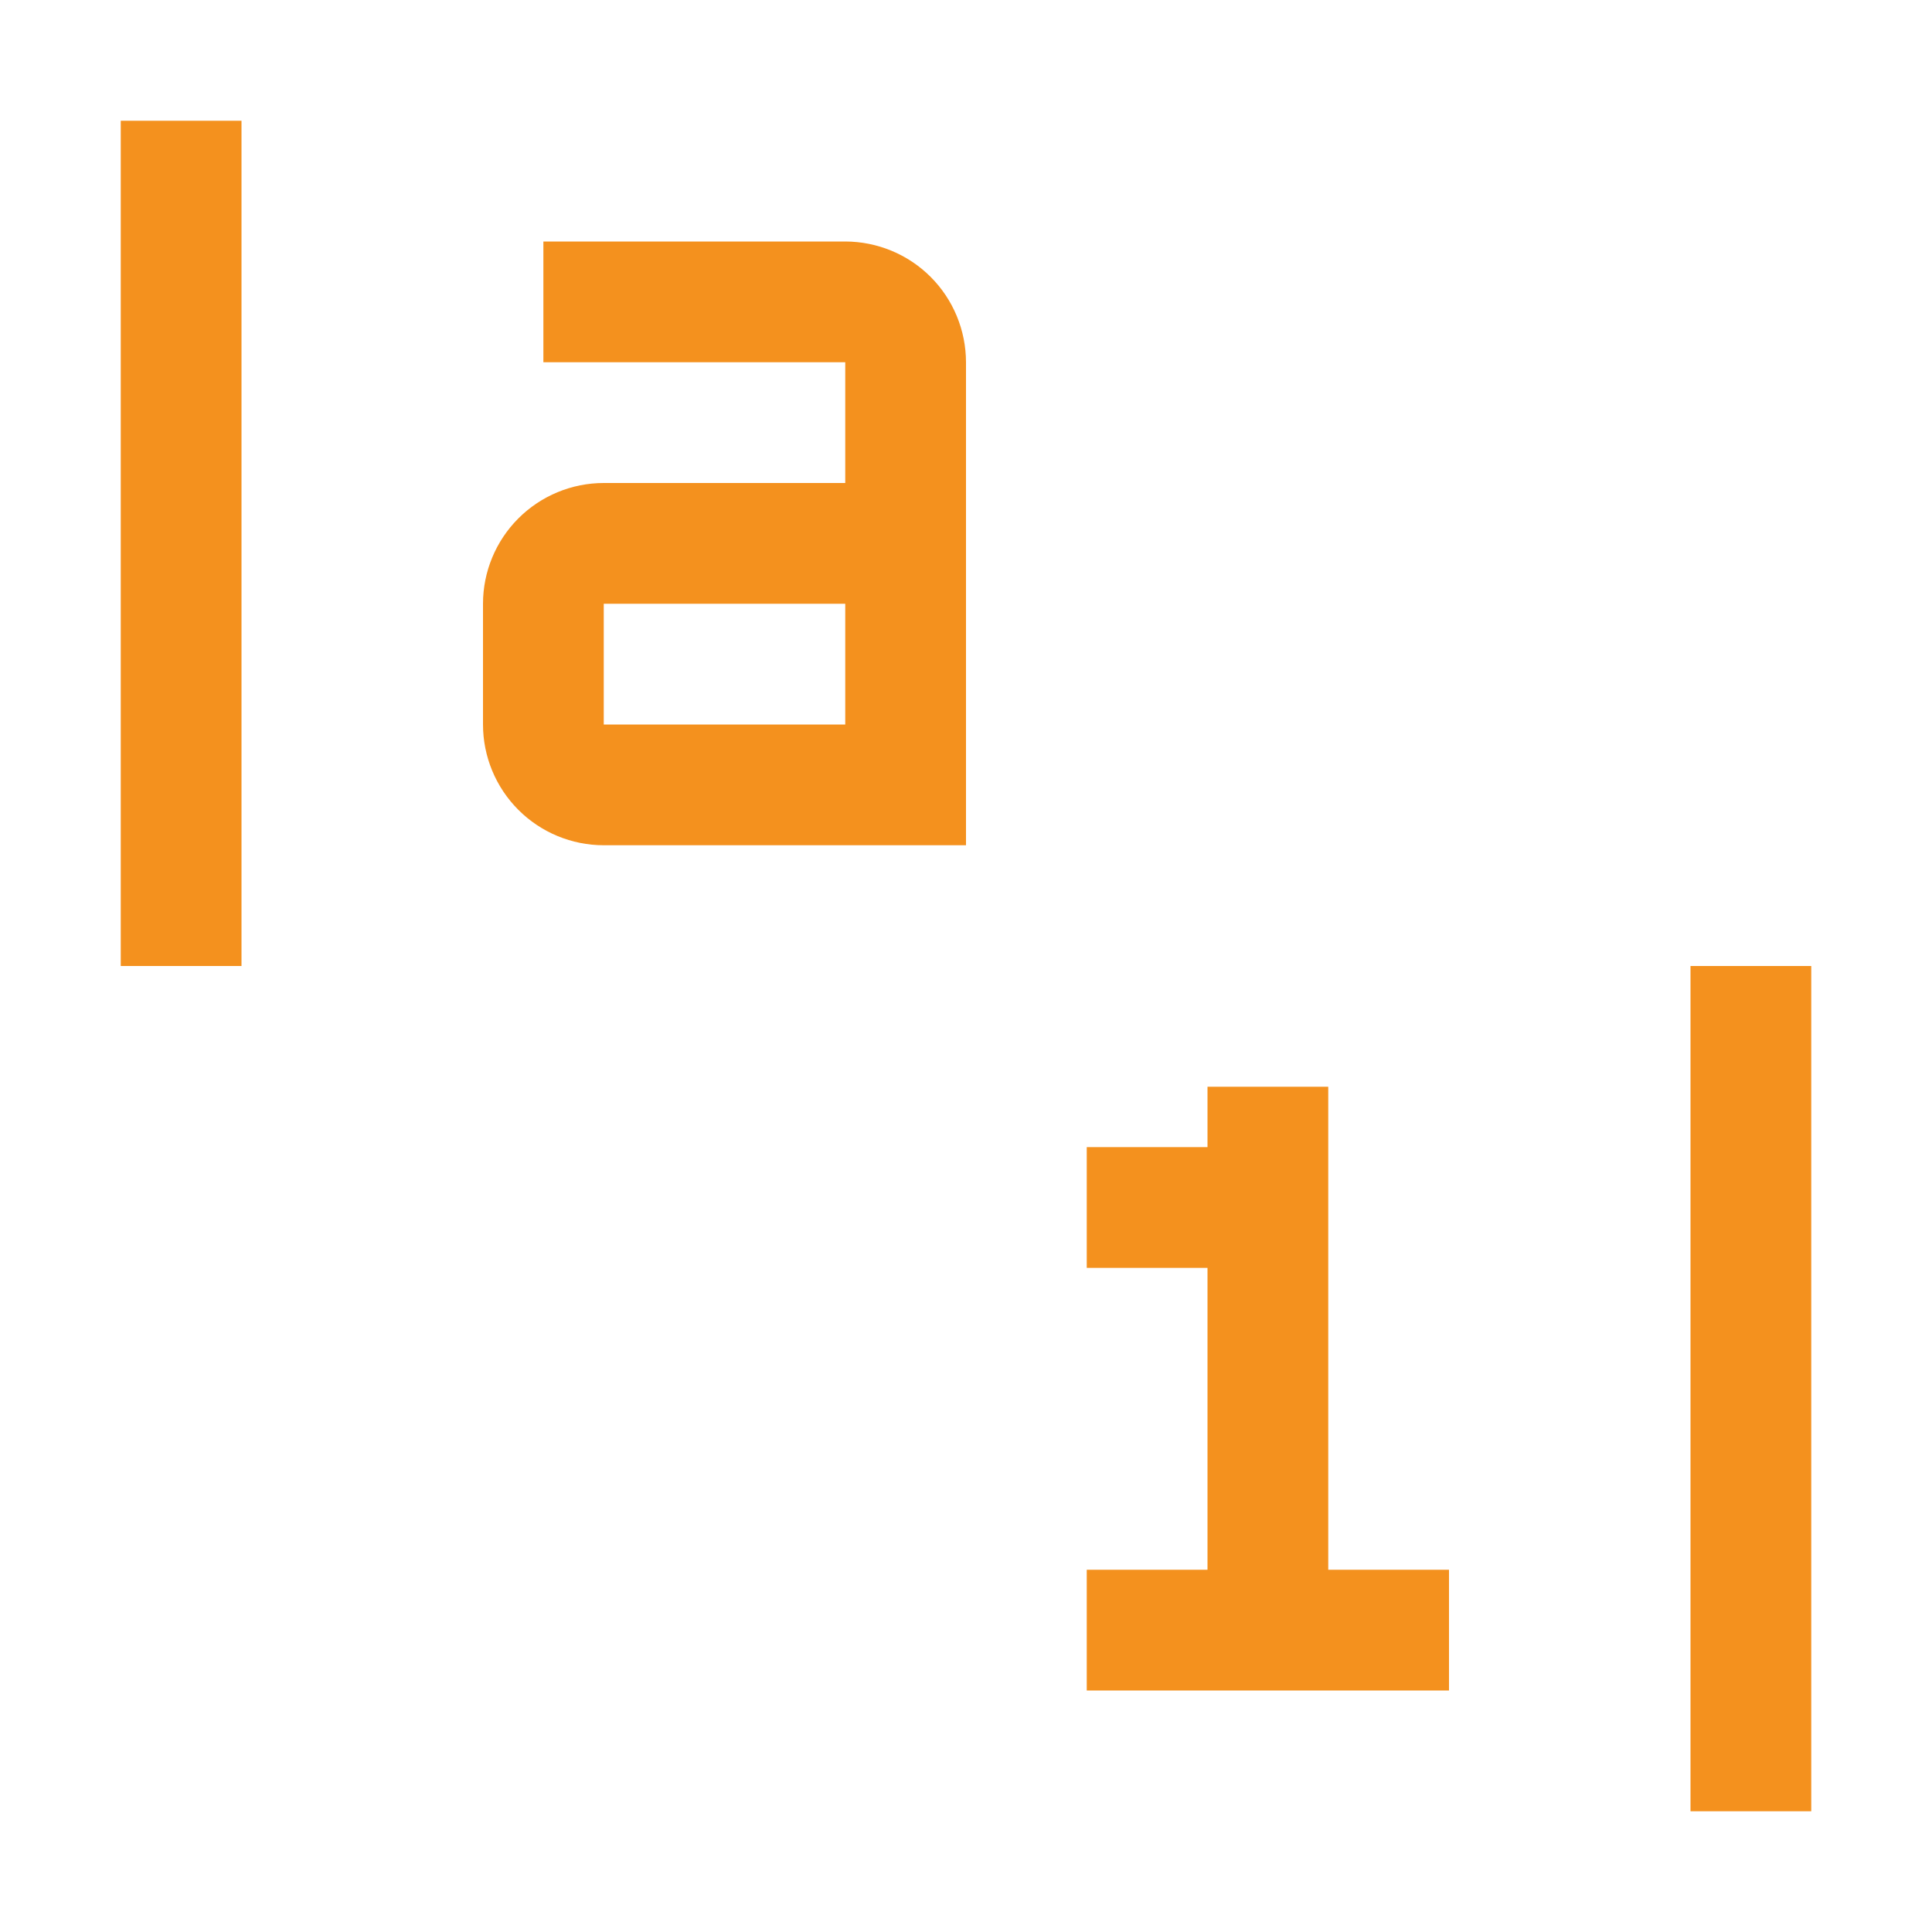 <svg width="32" height="32" viewBox="0 0 32 32" fill="none" xmlns="http://www.w3.org/2000/svg">
<path d="M14 4H9V6H14V8H10C9.47 8 8.961 8.211 8.586 8.586C8.211 8.961 8 9.47 8 10V12C8 12.53 8.211 13.039 8.586 13.414C8.961 13.789 9.47 14 10 14H16V6C15.999 5.47 15.789 4.961 15.414 4.586C15.039 4.211 14.53 4.001 14 4ZM14 12H10V10H14V12Z" fill="#F4911E"/>
<path d="M22 26V18H20V19H18V21H20V26H18V28H24V26H22Z" fill="#F4911E"/>
<path d="M2 2H4V16H2V2Z" fill="#F4911E"/>
<path d="M28 16H30V30H28V16Z" fill="#F4911E"/>
</svg>
